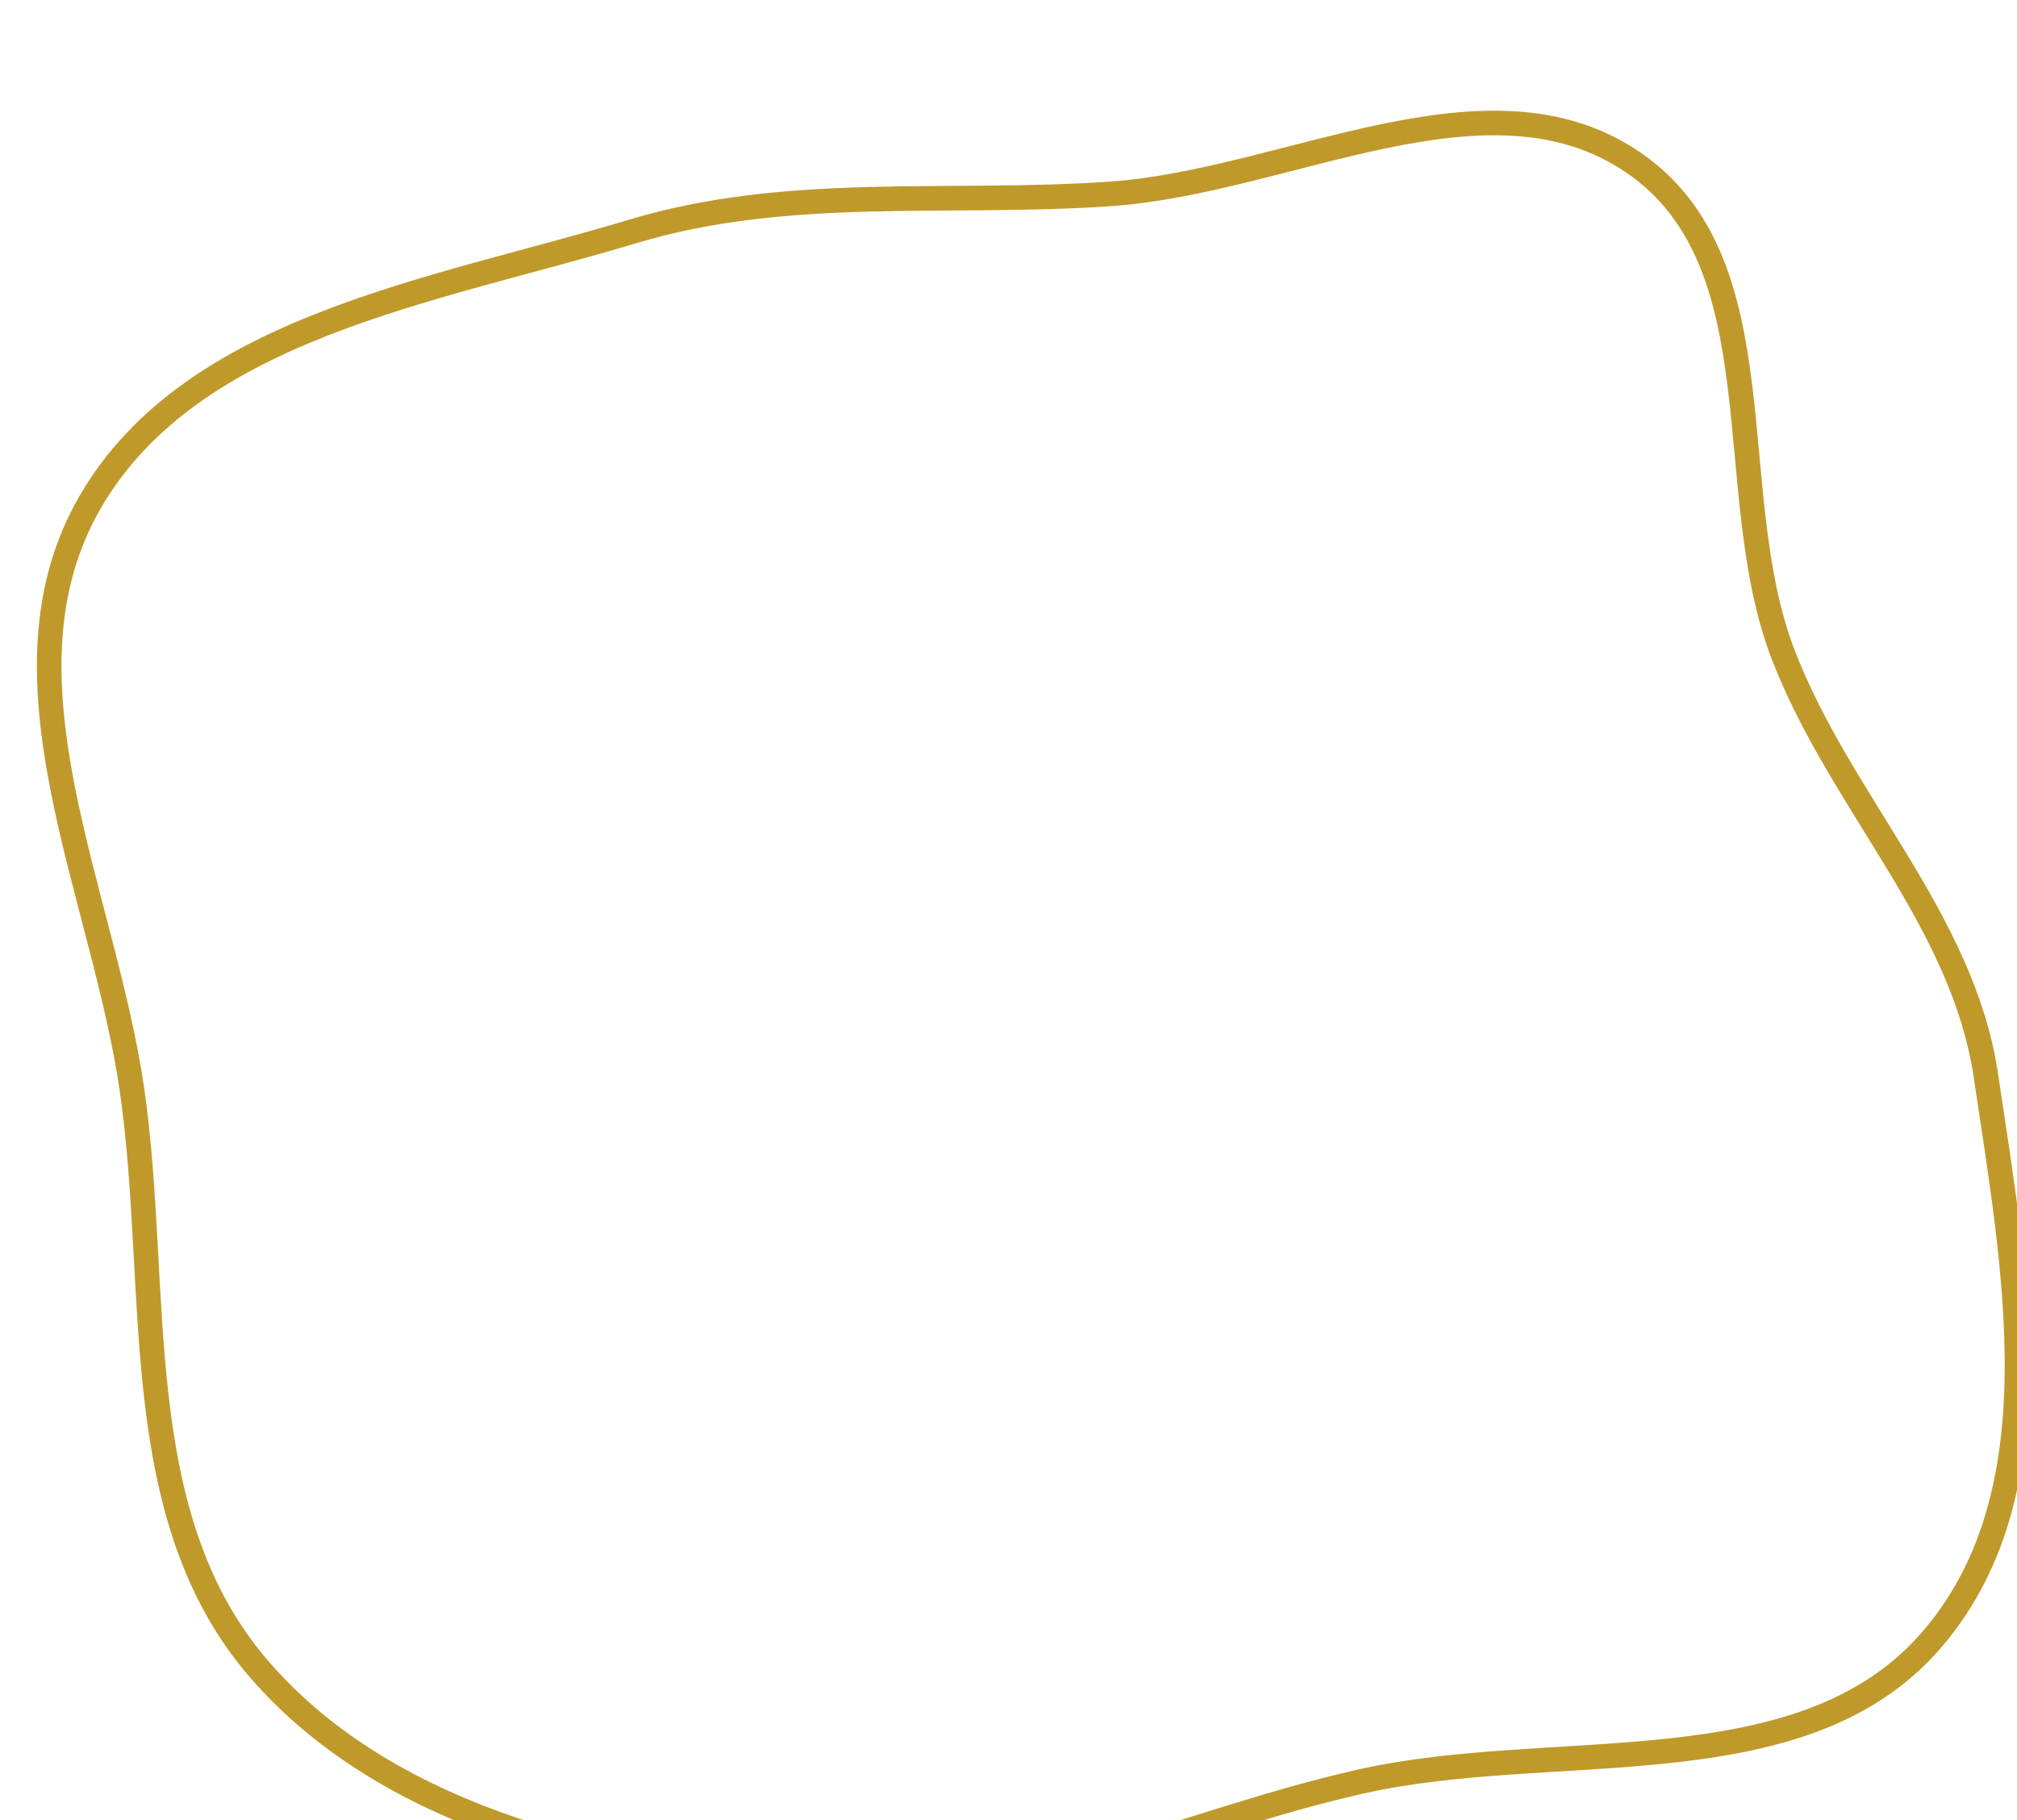 <?xml version="1.0" encoding="UTF-8"?> <svg xmlns="http://www.w3.org/2000/svg" width="82" height="74" viewBox="0 0 82 74" fill="none"> <g filter="url(#filter0_i)"> <path fill-rule="evenodd" clip-rule="evenodd" d="M44.126 3.884C51.362 3.385 59.478 -1.449 65.406 2.611C71.382 6.703 68.933 15.978 71.499 22.628C73.822 28.647 78.799 33.38 79.737 39.742C80.888 47.541 82.716 56.819 77.424 62.791C72.132 68.76 62.205 66.655 54.305 68.436C46.952 70.093 40.106 73.659 32.6 72.894C24.188 72.037 14.988 70.158 9.542 63.874C4.109 57.605 5.541 48.435 4.368 40.321C3.201 32.238 -1.457 23.491 2.681 16.387C6.828 9.27 16.661 7.841 24.702 5.415C31.034 3.505 37.512 4.339 44.126 3.884Z" stroke="#BF9A2B"></path> </g> <defs> <filter id="filter0_i" x="0.5" y="0.5" width="82" height="74" filterUnits="userSpaceOnUse" color-interpolation-filters="sRGB"> <feFlood flood-opacity="0" result="BackgroundImageFix"></feFlood> <feBlend mode="normal" in="SourceGraphic" in2="BackgroundImageFix" result="shape"></feBlend> <feColorMatrix in="SourceAlpha" type="matrix" values="0 0 0 0 0 0 0 0 0 0 0 0 0 0 0 0 0 0 127 0" result="hardAlpha"></feColorMatrix> <feOffset dx="1" dy="4"></feOffset> <feGaussianBlur stdDeviation="0.5"></feGaussianBlur> <feComposite in2="hardAlpha" operator="arithmetic" k2="-1" k3="1"></feComposite> <feColorMatrix type="matrix" values="0 0 0 0 0.25 0 0 0 0 0 0 0 0 0 0 0 0 0 0.25 0"></feColorMatrix> <feBlend mode="normal" in2="shape" result="effect1_innerShadow"></feBlend> </filter> </defs> </svg> 